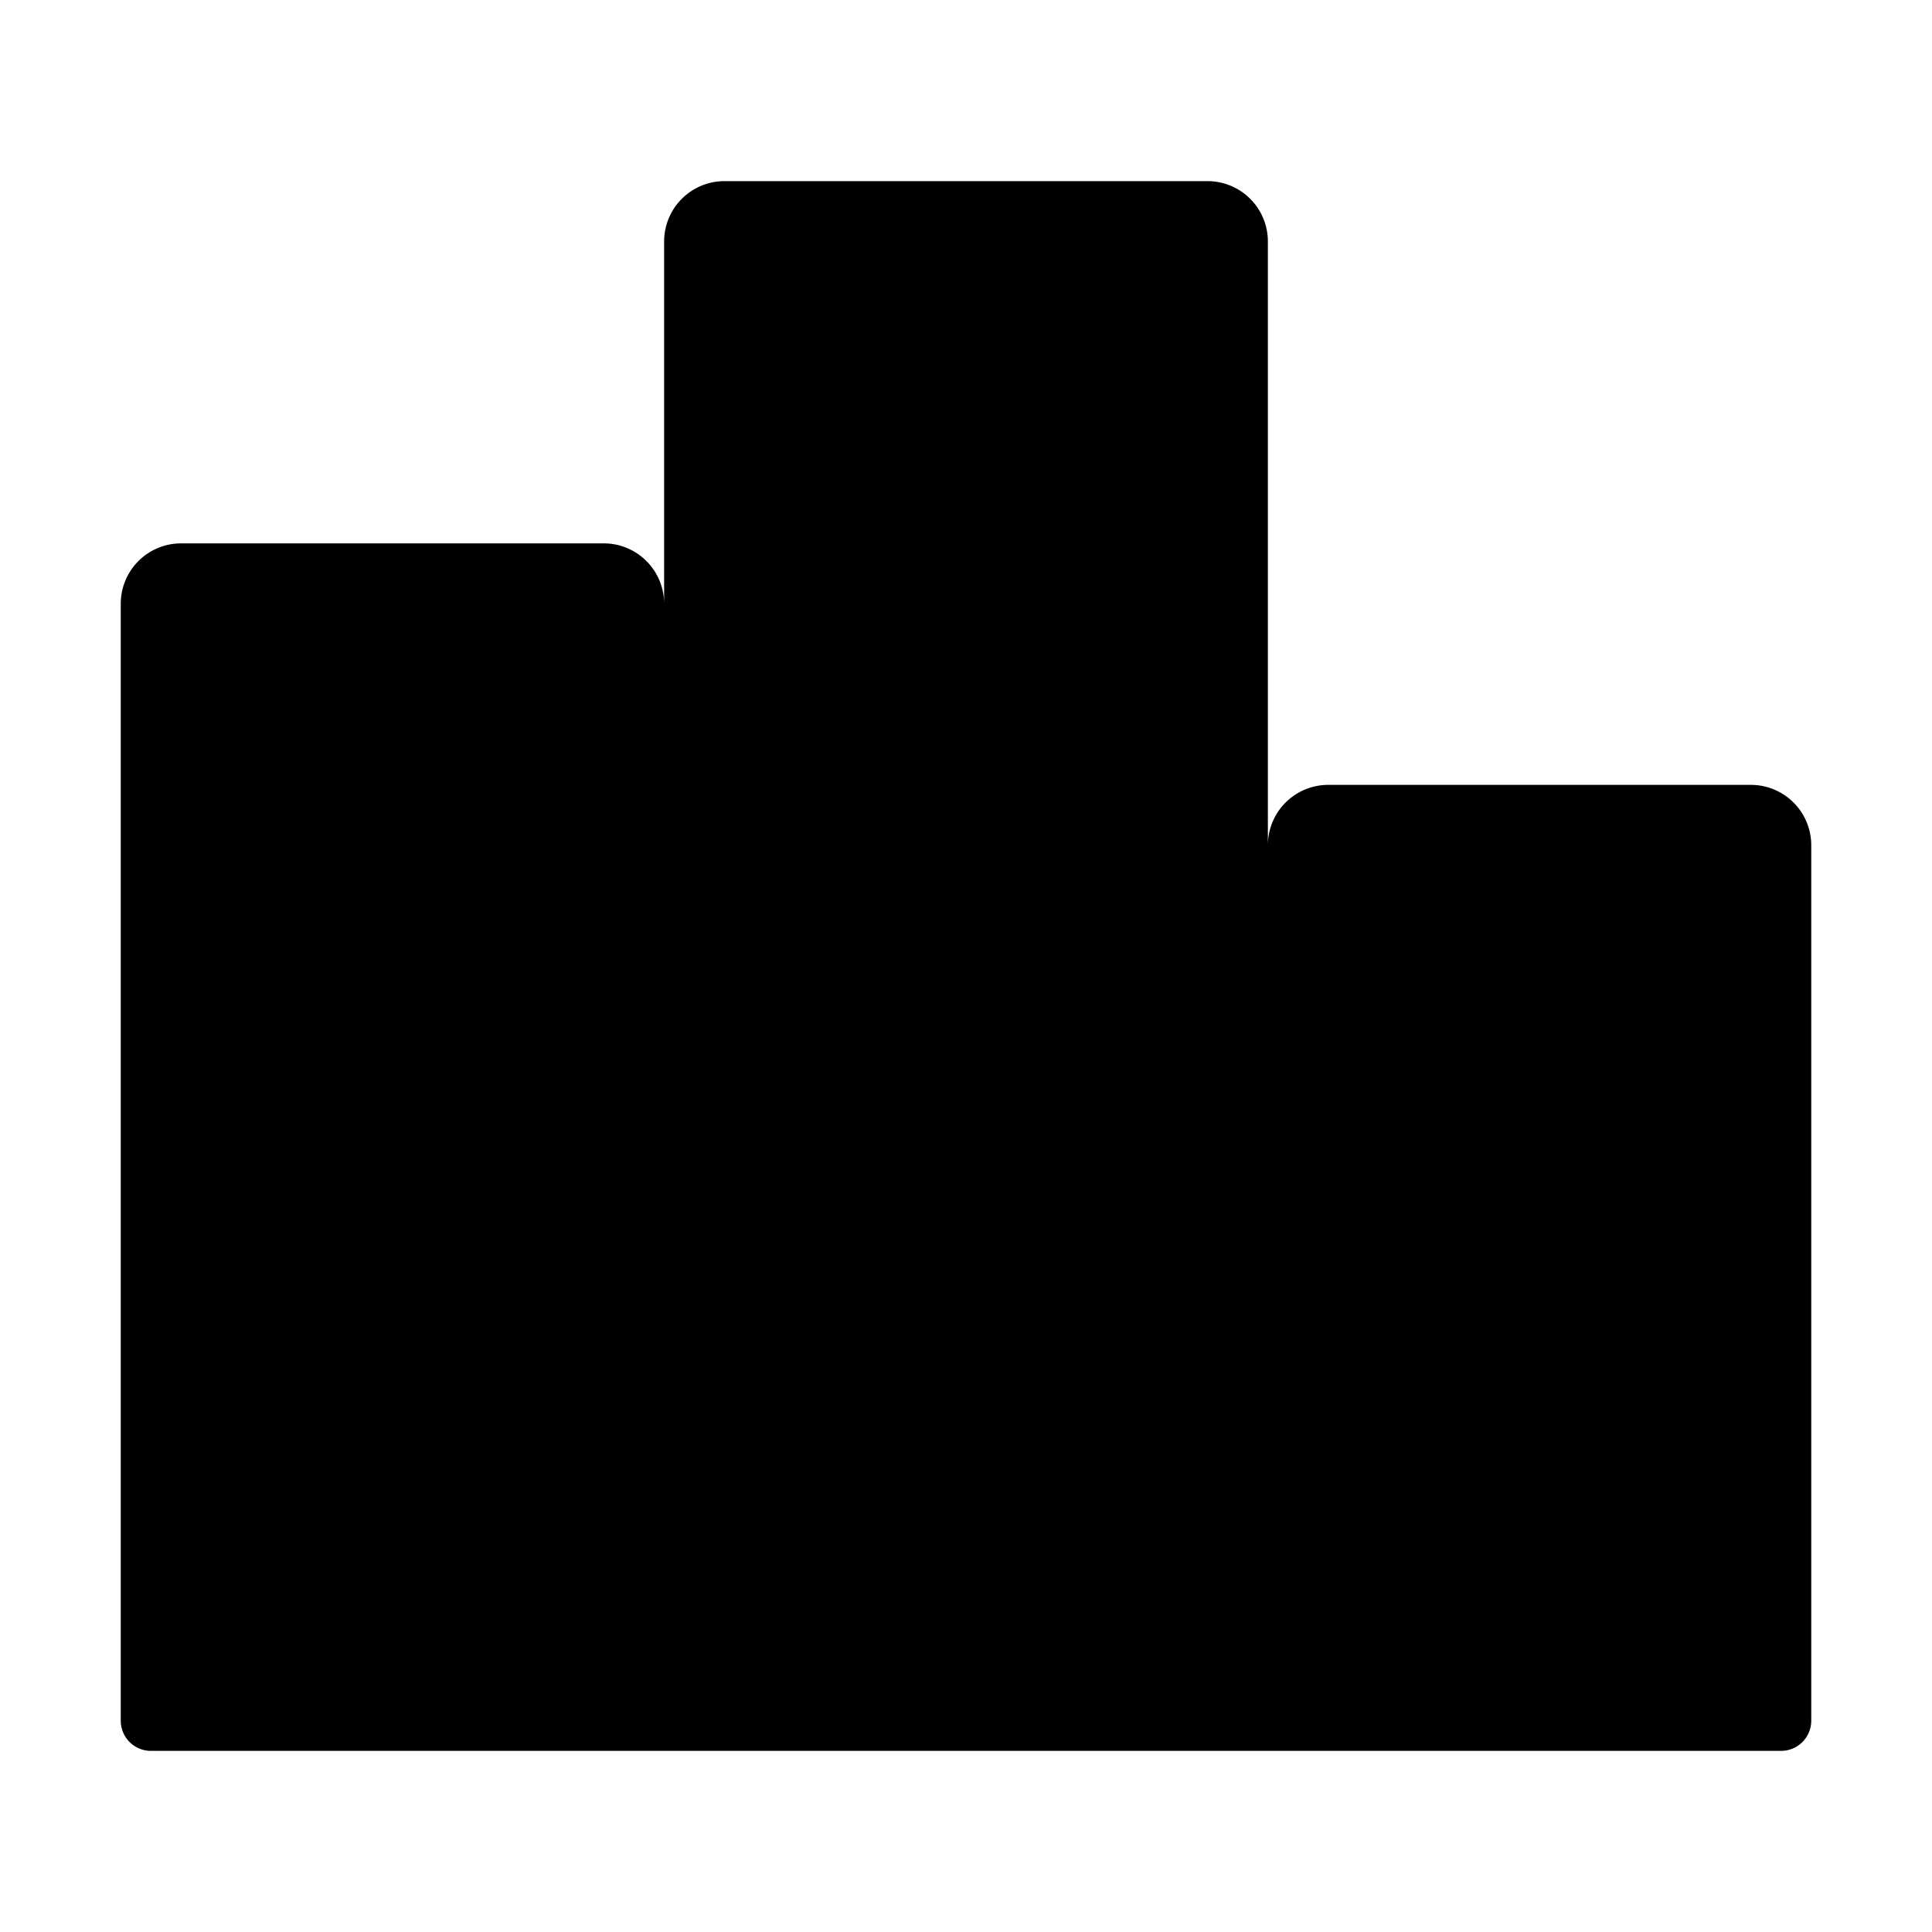 <svg xmlns="http://www.w3.org/2000/svg" class="ionicon" viewBox="0 0 512 512"><title>Podium</title><path d="M32 160v296a8 8 0 008 8h136V160a16 16 0 00-16-16H48a16 16 0 00-16 16zM320 48H192a16 16 0 00-16 16v400h160V64a16 16 0 00-16-16zM464 208H352a16 16 0 00-16 16v240h136a8 8 0 008-8V224a16 16 0 00-16-16z" stroke-linecap="round" stroke-linejoin="round" class="ionicon-fill-none ionicon-stroke-width"/></svg>